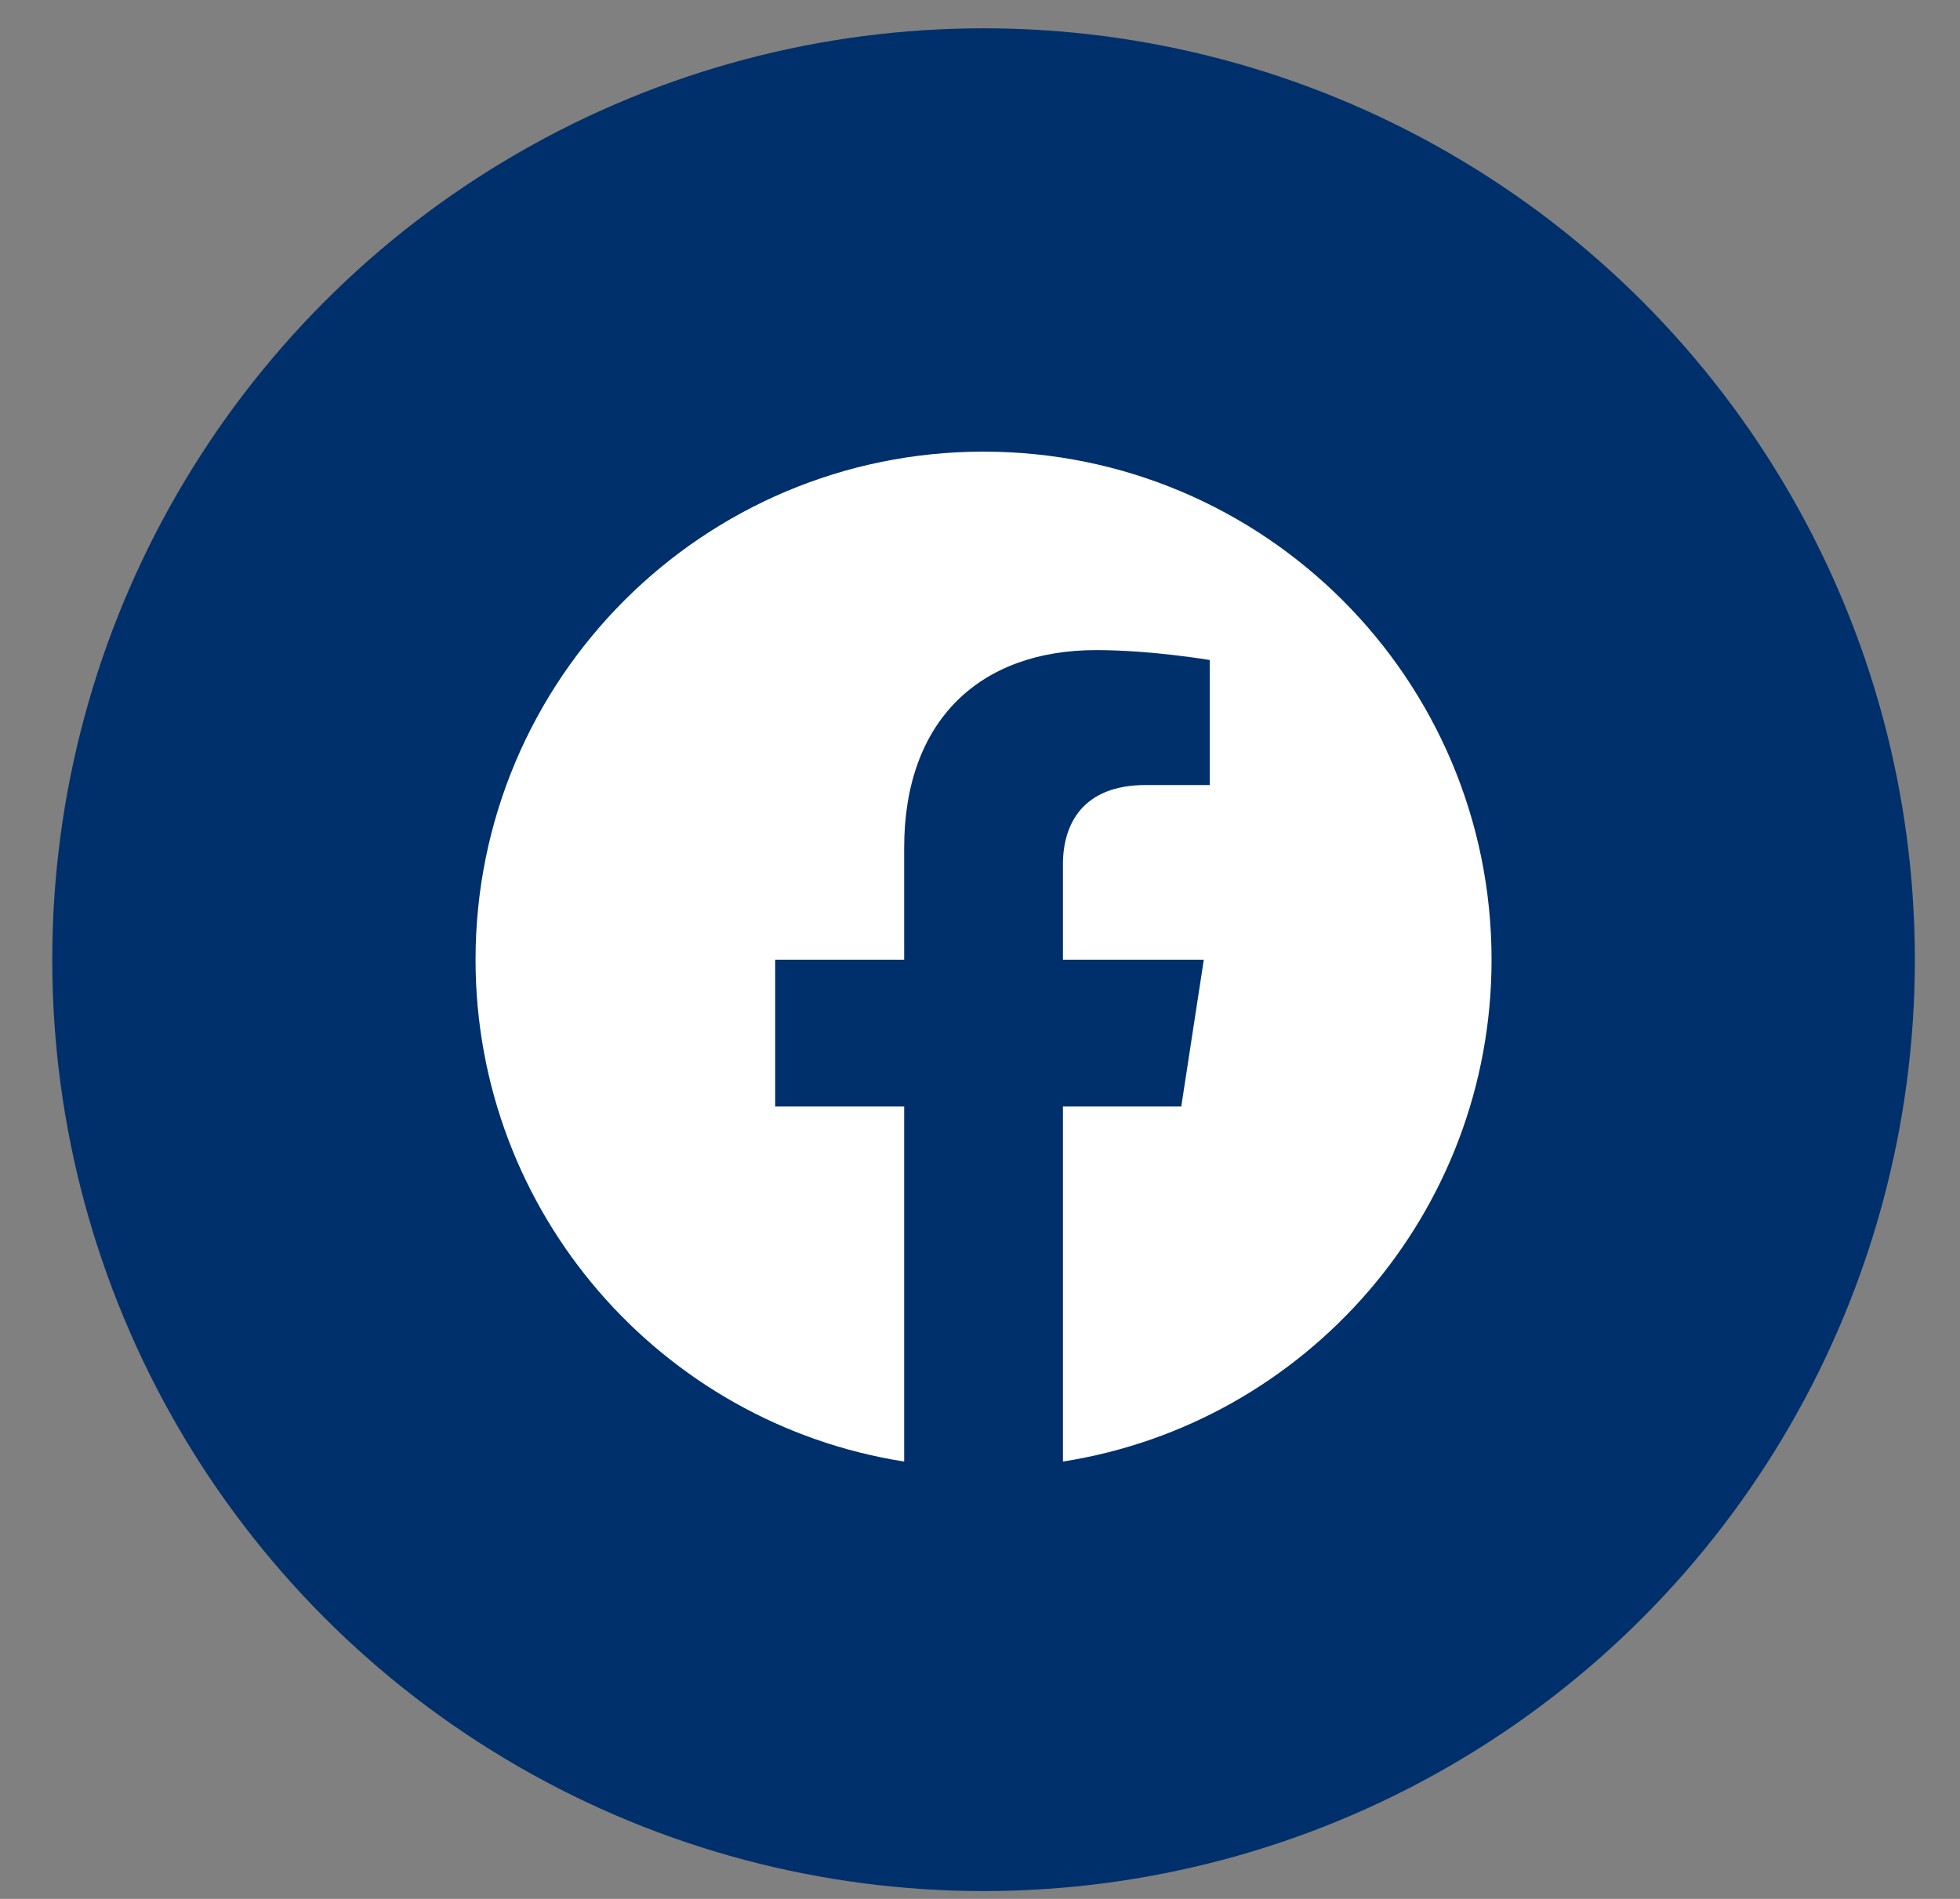 <svg width="32" height="31" viewBox="0 0 32 31" fill="none" xmlns="http://www.w3.org/2000/svg">
<rect x="0" y="0" width="32" height="31" fill="#808080" stroke="none"/>
<circle cx="16.058" cy="15.667" r="15.205" fill="#00306B"/>
<g clip-path="url(#clip0_127_107)">
<path d="M24.352 15.667C24.352 11.086 20.639 7.373 16.058 7.373C11.478 7.373 7.764 11.086 7.764 15.667C7.764 19.806 10.797 23.238 14.762 23.86V18.064H12.656V15.667H14.762V13.84C14.762 11.761 16 10.613 17.895 10.613C18.802 10.613 19.751 10.775 19.751 10.775V12.816H18.706C17.675 12.816 17.354 13.455 17.354 14.112V15.667H19.654L19.286 18.064H17.354V23.86C21.319 23.238 24.352 19.806 24.352 15.667Z" fill="white"/>
</g>
<defs>
<clipPath id="clip0_127_107">
<rect width="16.587" height="16.587" fill="white" transform="translate(7.764 7.373)"/>
</clipPath>
</defs>
</svg>
